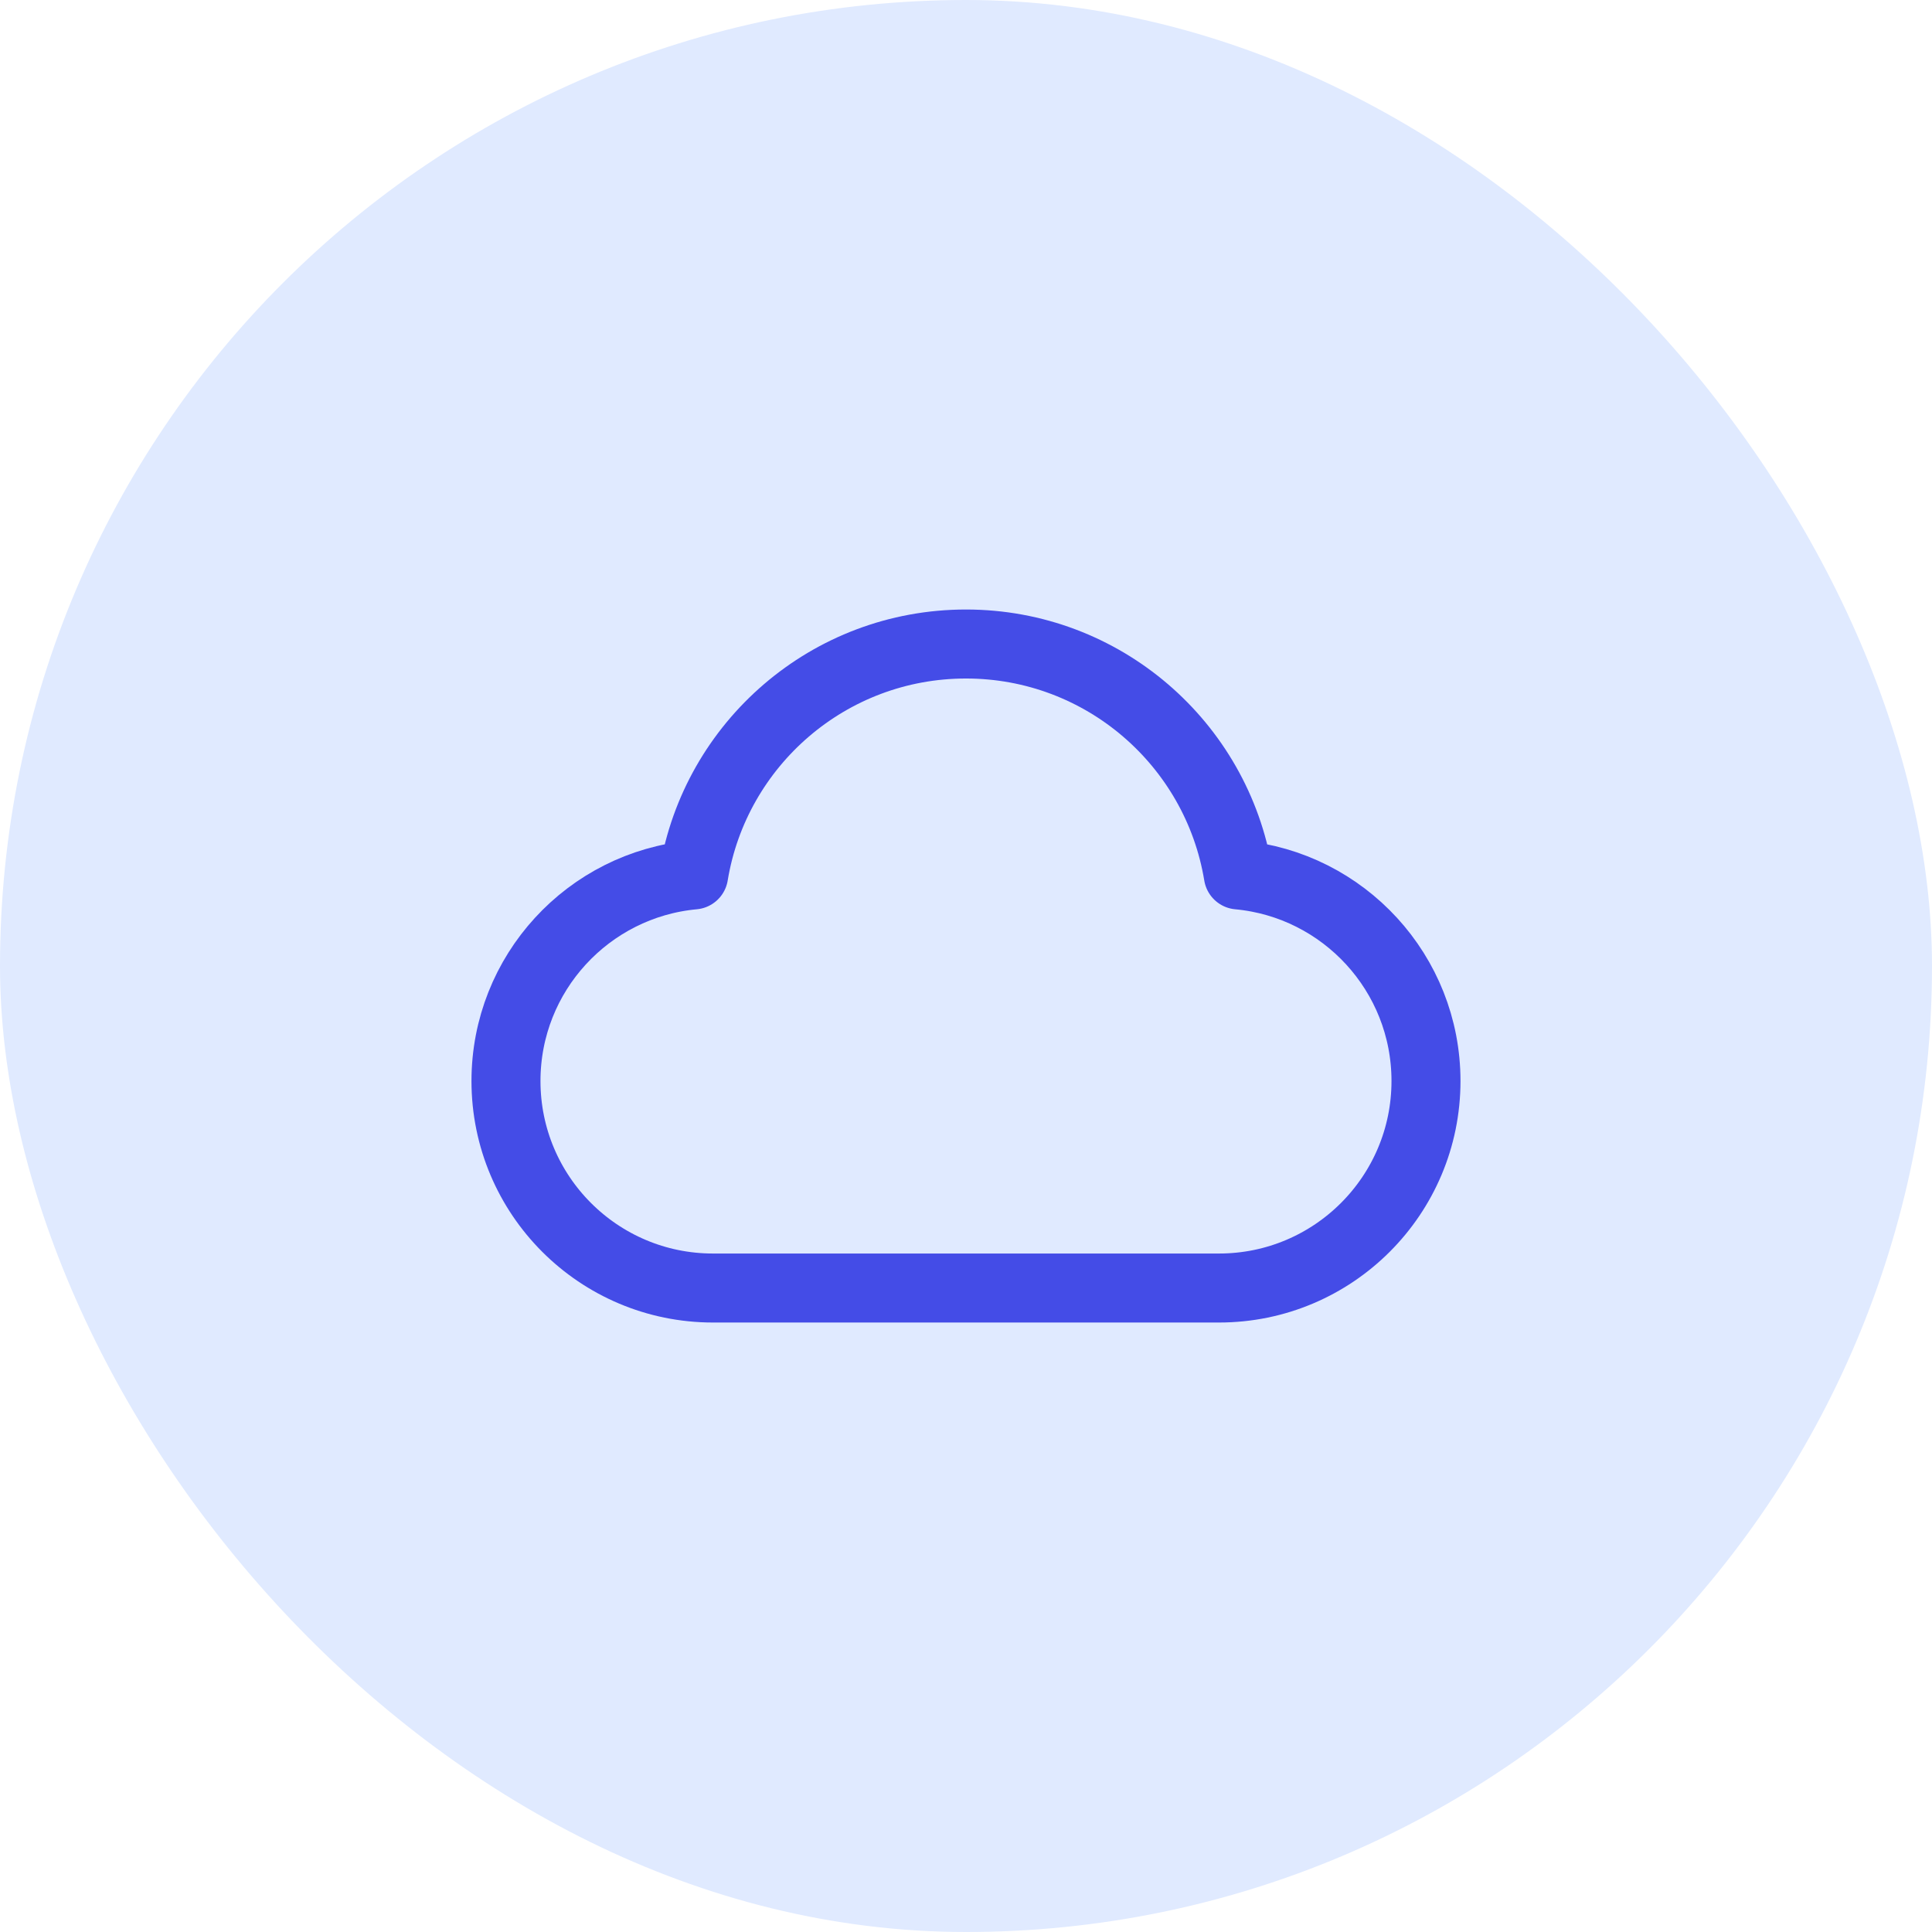 <svg width="56" height="56" viewBox="0 0 56 56" fill="none" xmlns="http://www.w3.org/2000/svg">
<rect width="56" height="56" rx="28" fill="#E0EAFF"/>
<path d="M20.666 37.334C17.352 37.334 14.666 34.647 14.666 31.334C14.666 28.209 17.055 25.642 20.106 25.36C20.73 21.563 24.026 18.667 27.999 18.667C31.972 18.667 35.269 21.563 35.893 25.36C38.944 25.642 41.333 28.209 41.333 31.334C41.333 34.647 38.646 37.334 35.333 37.334C29.48 37.334 25.79 37.334 20.666 37.334Z" stroke="#444CE7" stroke-width="2" stroke-linecap="round" stroke-linejoin="round"/>
</svg>
